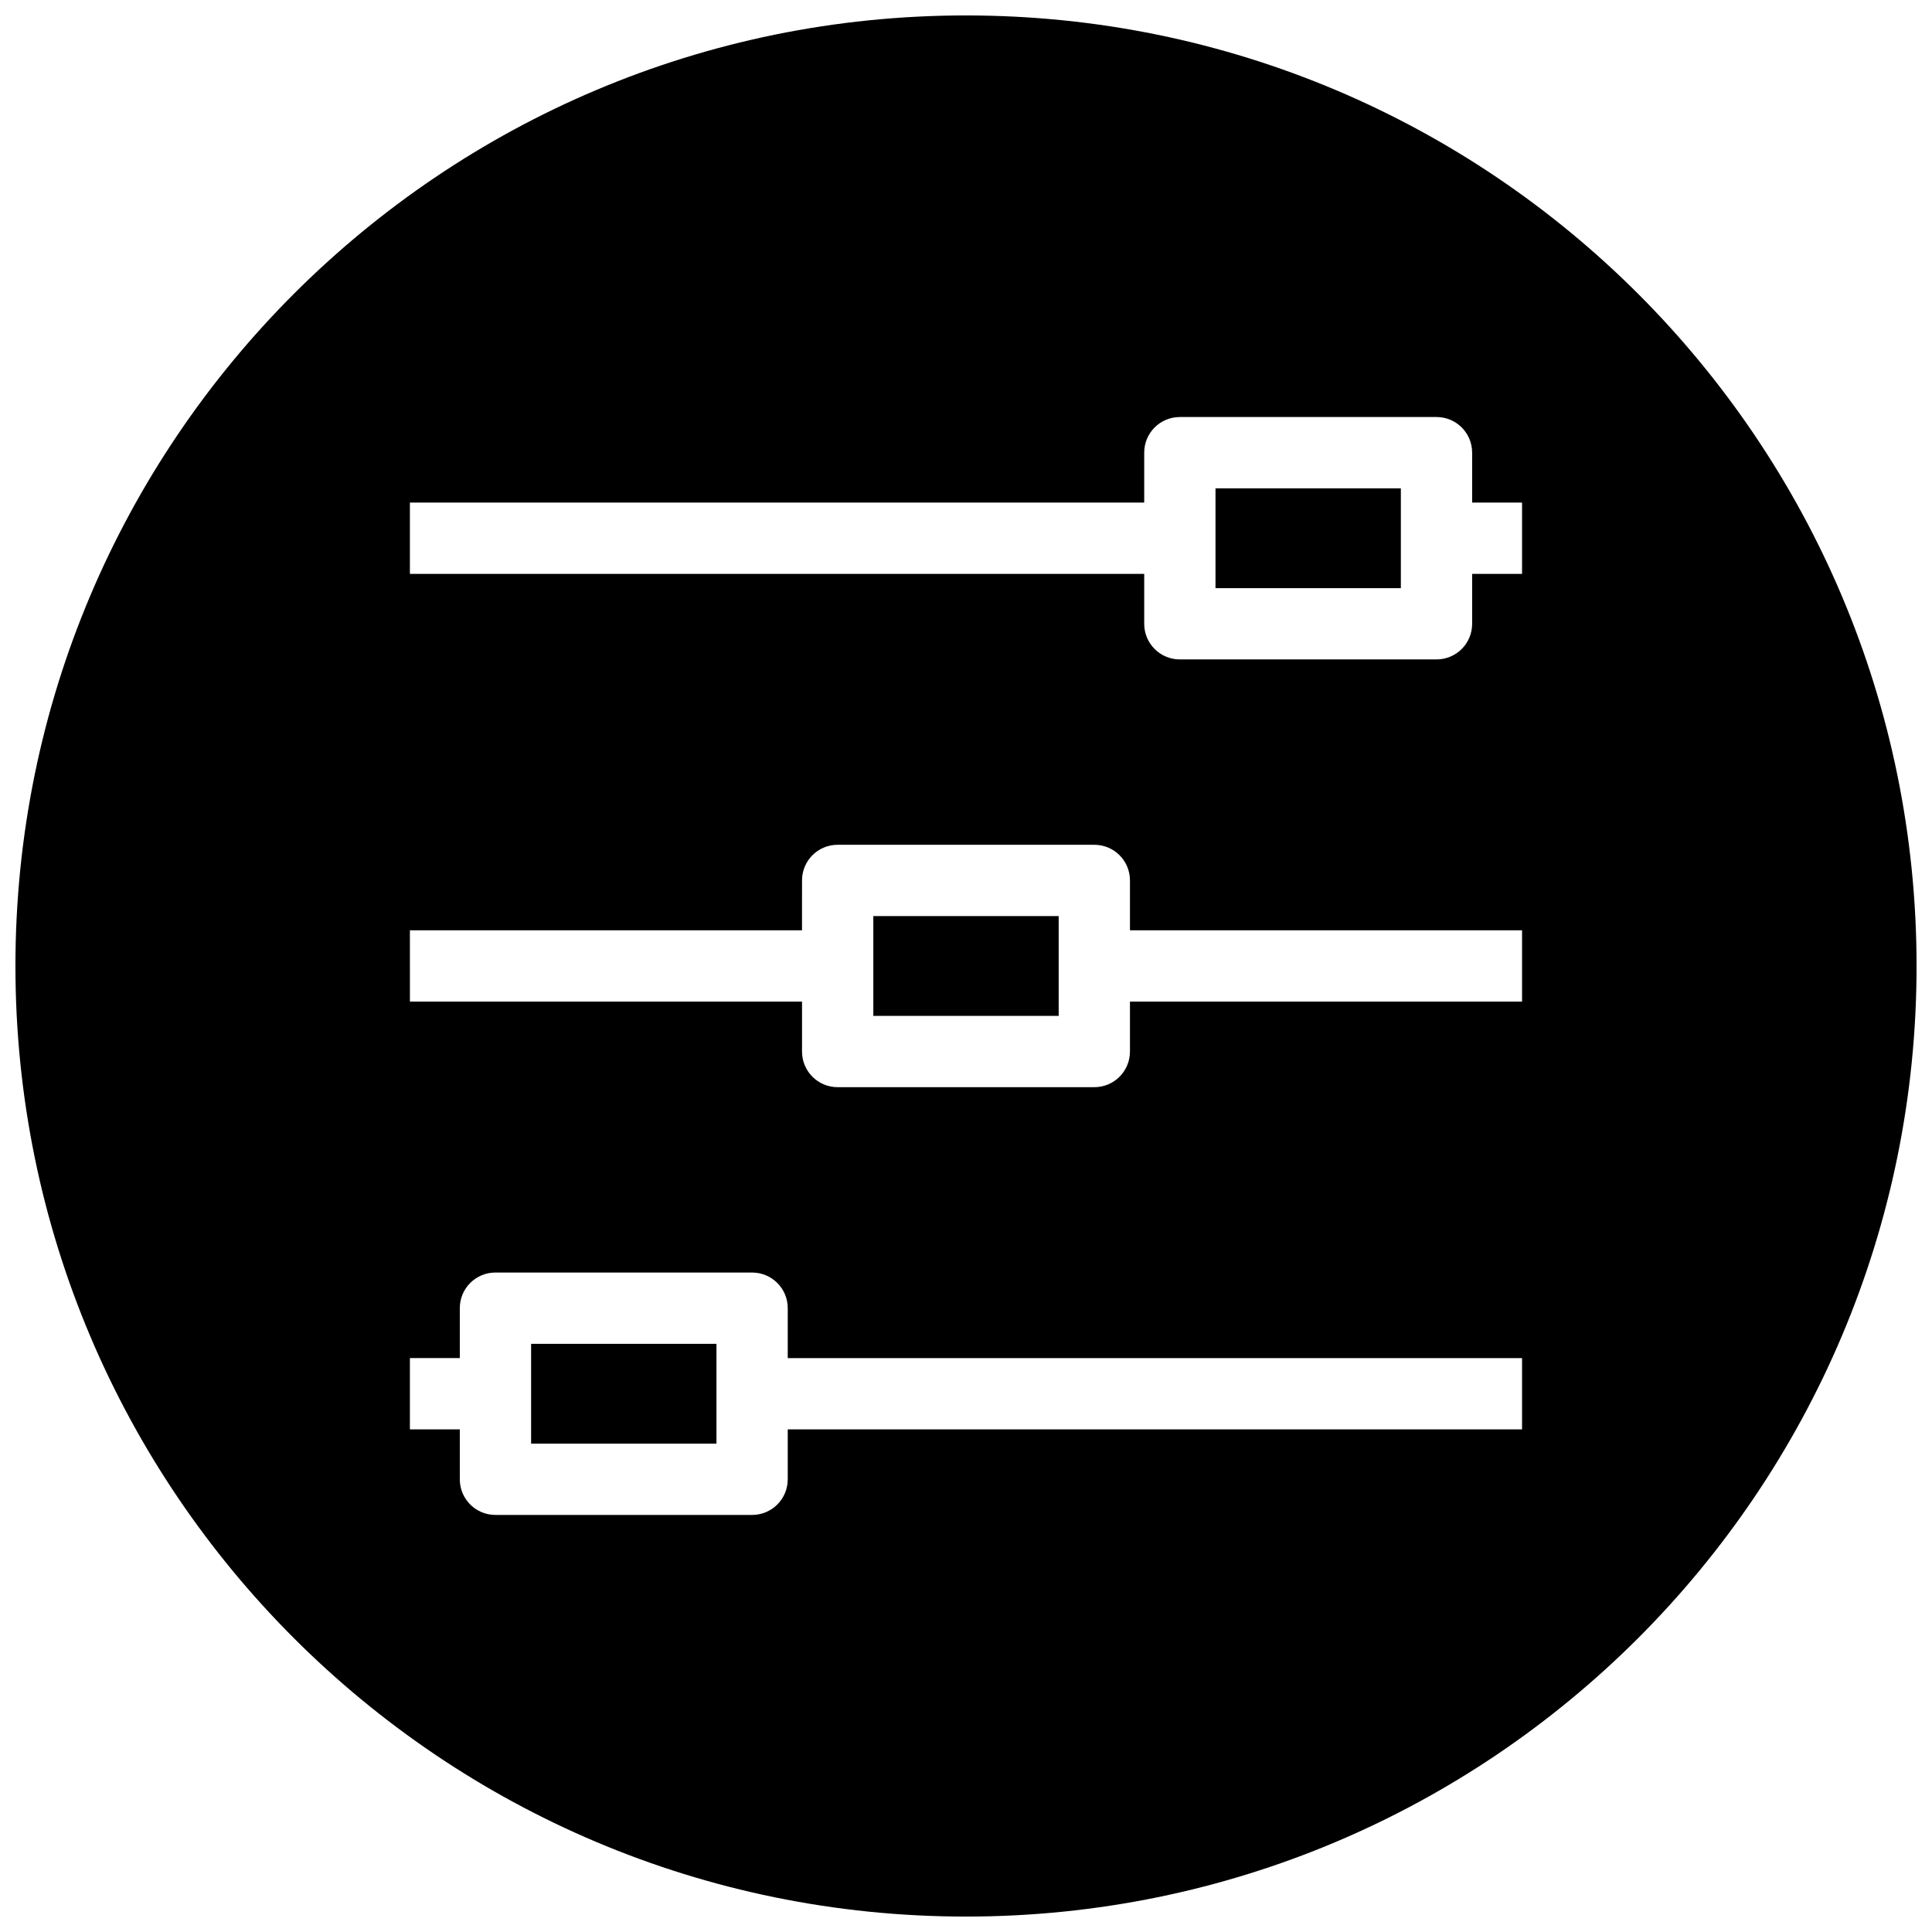 <?xml version="1.0" encoding="UTF-8"?>
<!-- Uploaded to: ICON Repo, www.iconrepo.com, Generator: ICON Repo Mixer Tools -->
<svg width="800px" height="800px" version="1.1" viewBox="144 144 512 512" xmlns="http://www.w3.org/2000/svg">
 <defs>
  <clipPath id="a">
   <path d="m148.09 148.09h503.81v503.81h-503.81z"/>
  </clipPath>
 </defs>
 <path d="m466.12 273.42h49.121v26.449h-49.121z"/>
 <path d="m375.44 386.77h49.121v26.449h-49.121z"/>
 <path d="m284.75 500.13h49.121v26.449h-49.121z"/>
 <g clip-path="url(#a)">
  <path d="m400 148.09c-139.12 0-251.91 112.79-251.91 251.91 0 139.11 112.79 251.91 251.91 251.91 139.11 0 251.91-112.79 251.91-251.91-0.004-139.12-112.79-251.91-251.91-251.91zm147.36 374.71h-194.6v13.227c0 5.227-4.219 9.445-9.445 9.445h-68.016c-5.227 0-9.445-4.219-9.445-9.445v-13.227h-13.227v-18.895h13.227v-13.227c0-5.227 4.219-9.445 9.445-9.445l68.016 0.004c5.227 0 9.445 4.219 9.445 9.445v13.227h194.6zm0-113.36h-103.91v13.227c0 5.227-4.219 9.445-9.445 9.445h-68.016c-5.227 0-9.445-4.219-9.445-9.445v-13.227h-103.91l-0.004-18.895h103.91l0.004-13.223c0-5.227 4.219-9.445 9.445-9.445h68.016c5.227 0 9.445 4.219 9.445 9.445v13.223h103.91zm0-113.36h-13.227v13.227c0 5.227-4.219 9.445-9.445 9.445h-68.016c-5.227 0-9.445-4.219-9.445-9.445v-13.227h-194.6v-18.891h194.6v-13.227c0-5.227 4.219-9.445 9.445-9.445h68.016c5.227 0 9.445 4.219 9.445 9.445v13.227h13.227z"/>
 </g>
</svg>